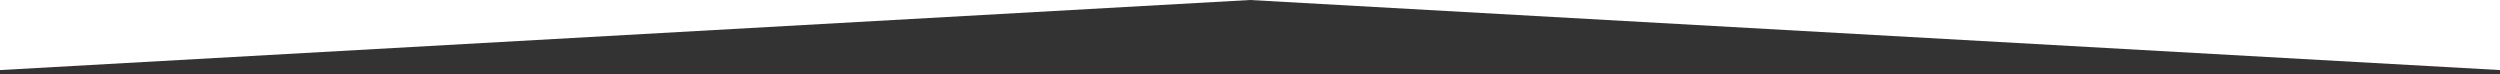 <svg id="レイヤー_1" data-name="レイヤー 1" xmlns="http://www.w3.org/2000/svg" viewBox="0 0 1366 40.67"><rect x="0" y="0" width="1366" height="40.67" fill="#333333" stroke="none"/><defs><style>.cls-1{fill:#fff;fill-rule:evenodd;}</style></defs><title>アートボード 1</title><path id="MainImage" class="cls-1" d="M1366,38.28,683,0h683Z"/><path id="MainImage-2" data-name="MainImage" class="cls-1" d="M0,0H683L0,38.28Z"/></svg>